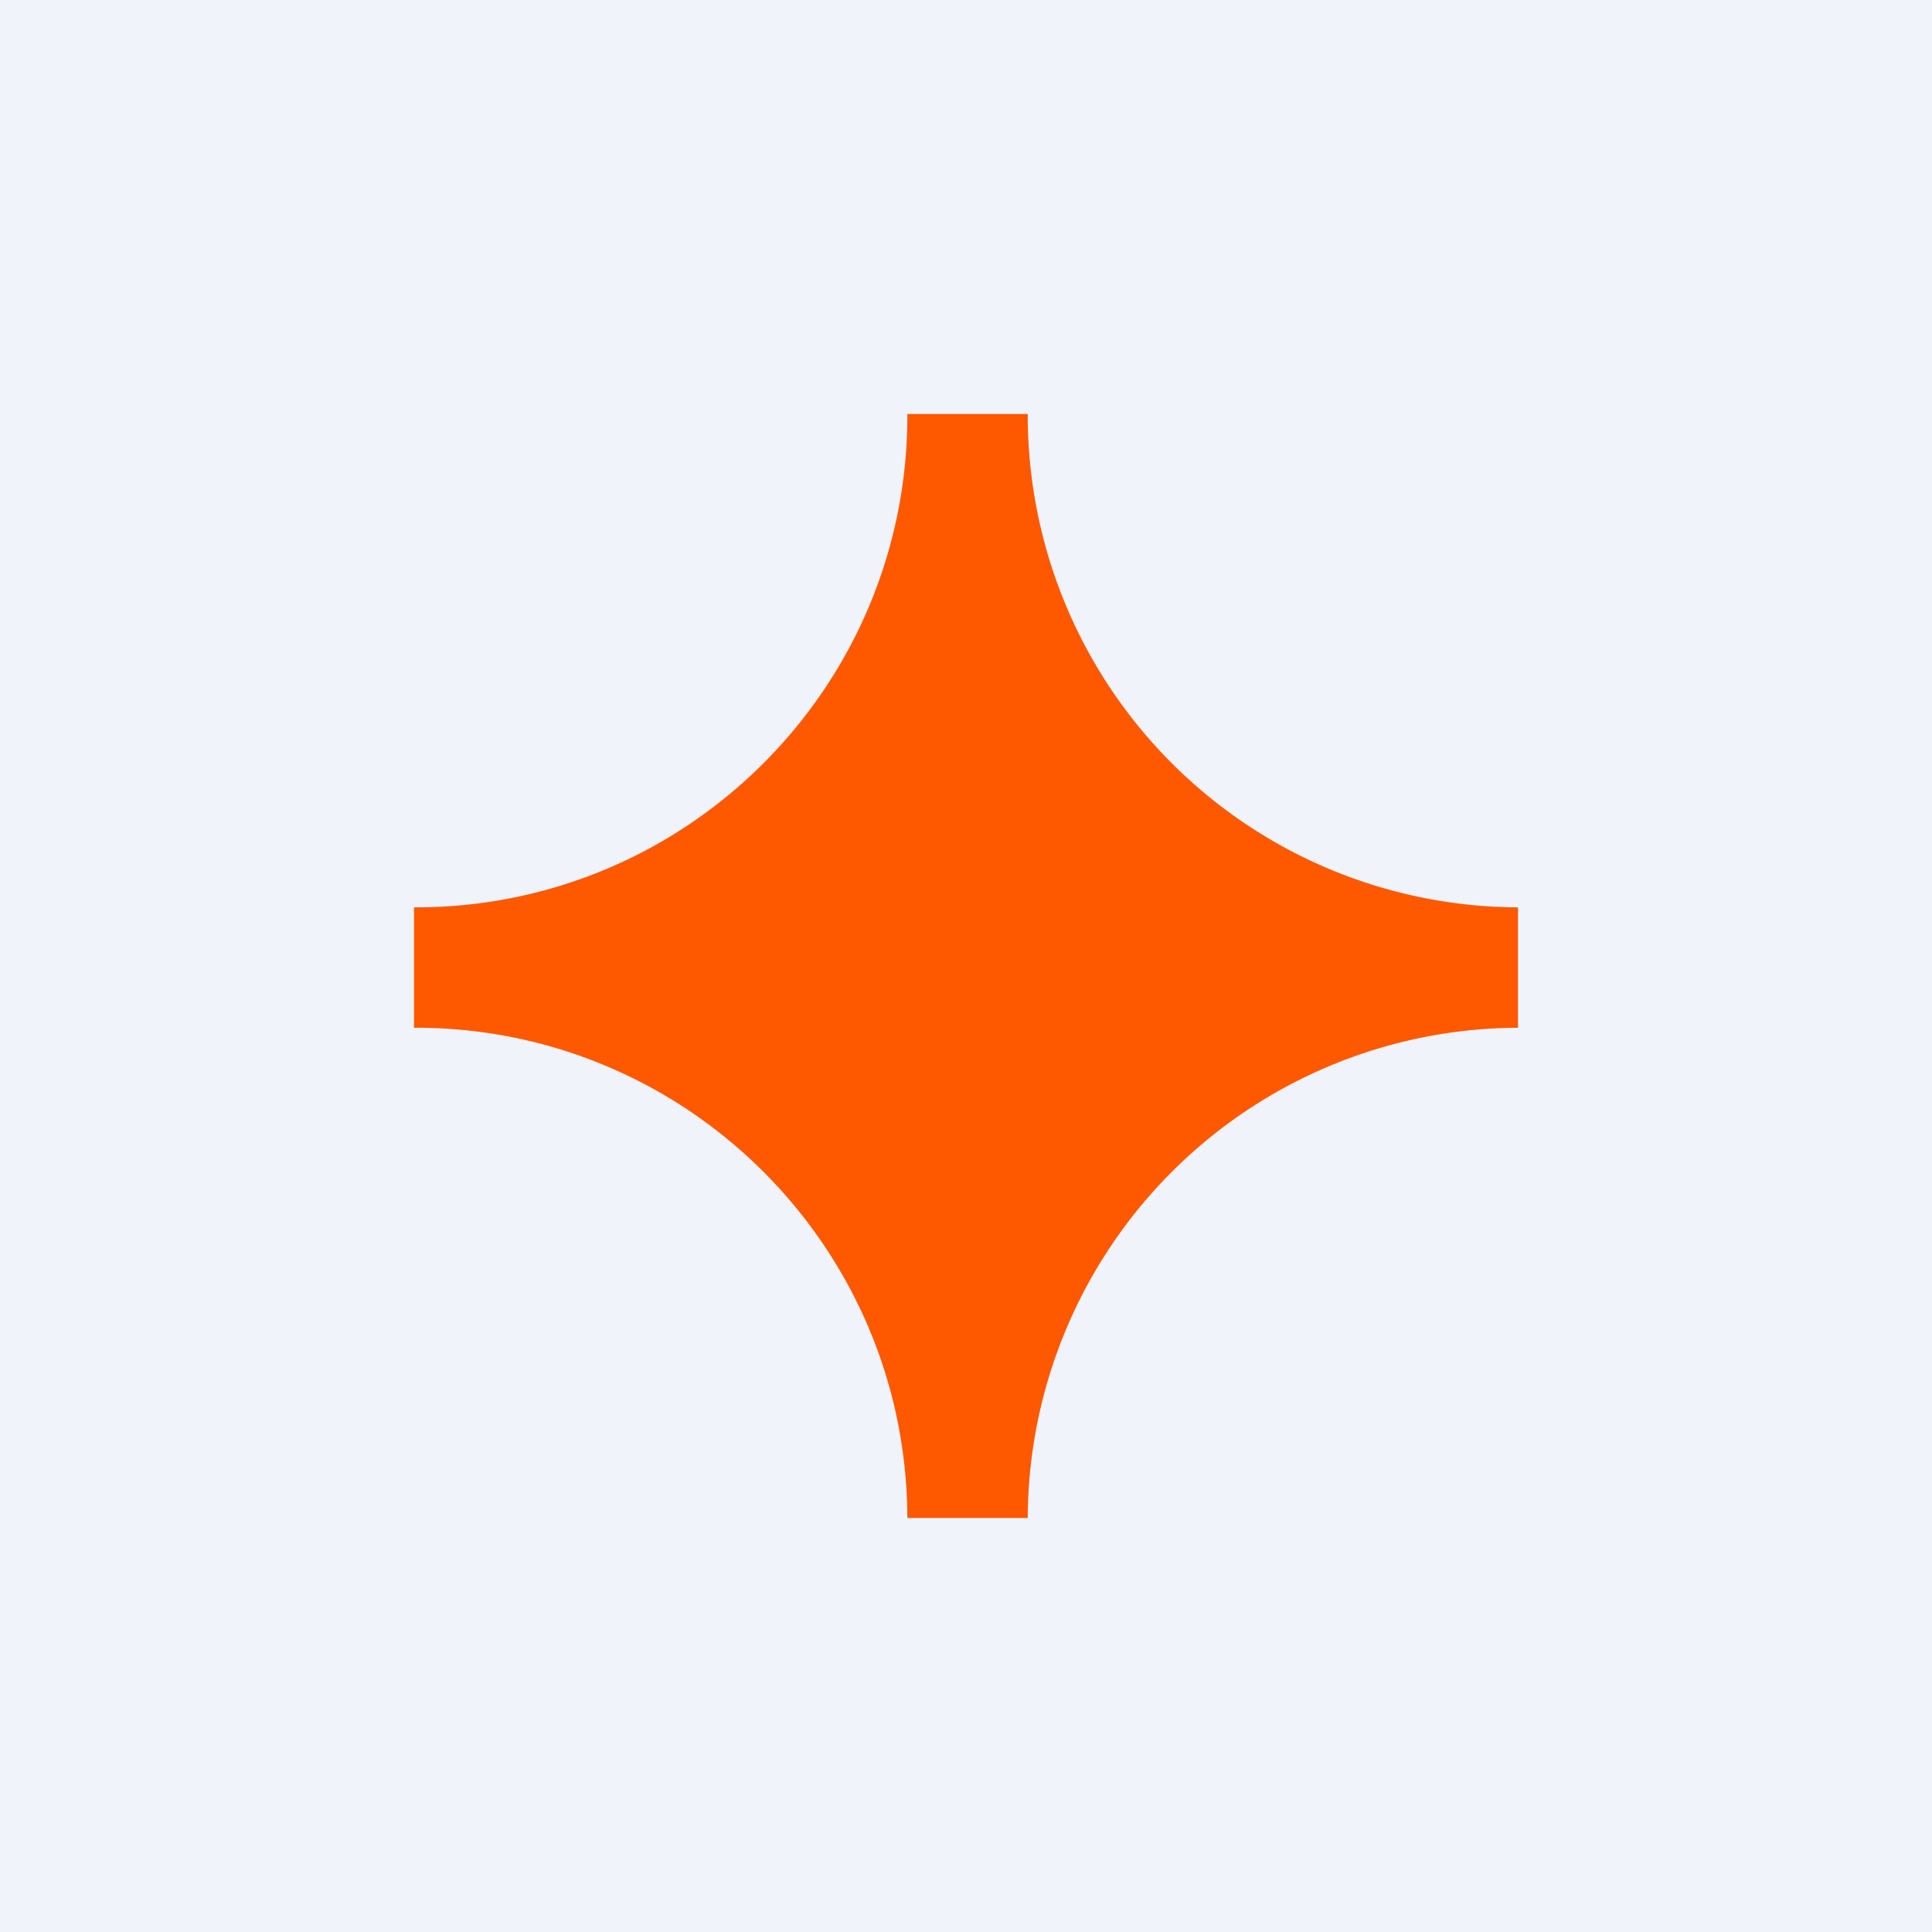 <!-- by TradingView --><svg width="56" height="56" viewBox="0 0 56 56" xmlns="http://www.w3.org/2000/svg"><path fill="#F0F3FA" d="M0 0h56v56H0z"/><path d="M26.3 12.05c0 7.87-6.38 14.25-14.25 14.25H12v3.49h.05c7.86 0 14.23 6.36 14.25 14.21h3.49A14.26 14.26 0 0 1 44 29.79V26.3a14.26 14.26 0 0 1-14.21-14.25V12H26.3v.05Z" fill="#FE5900"/></svg>